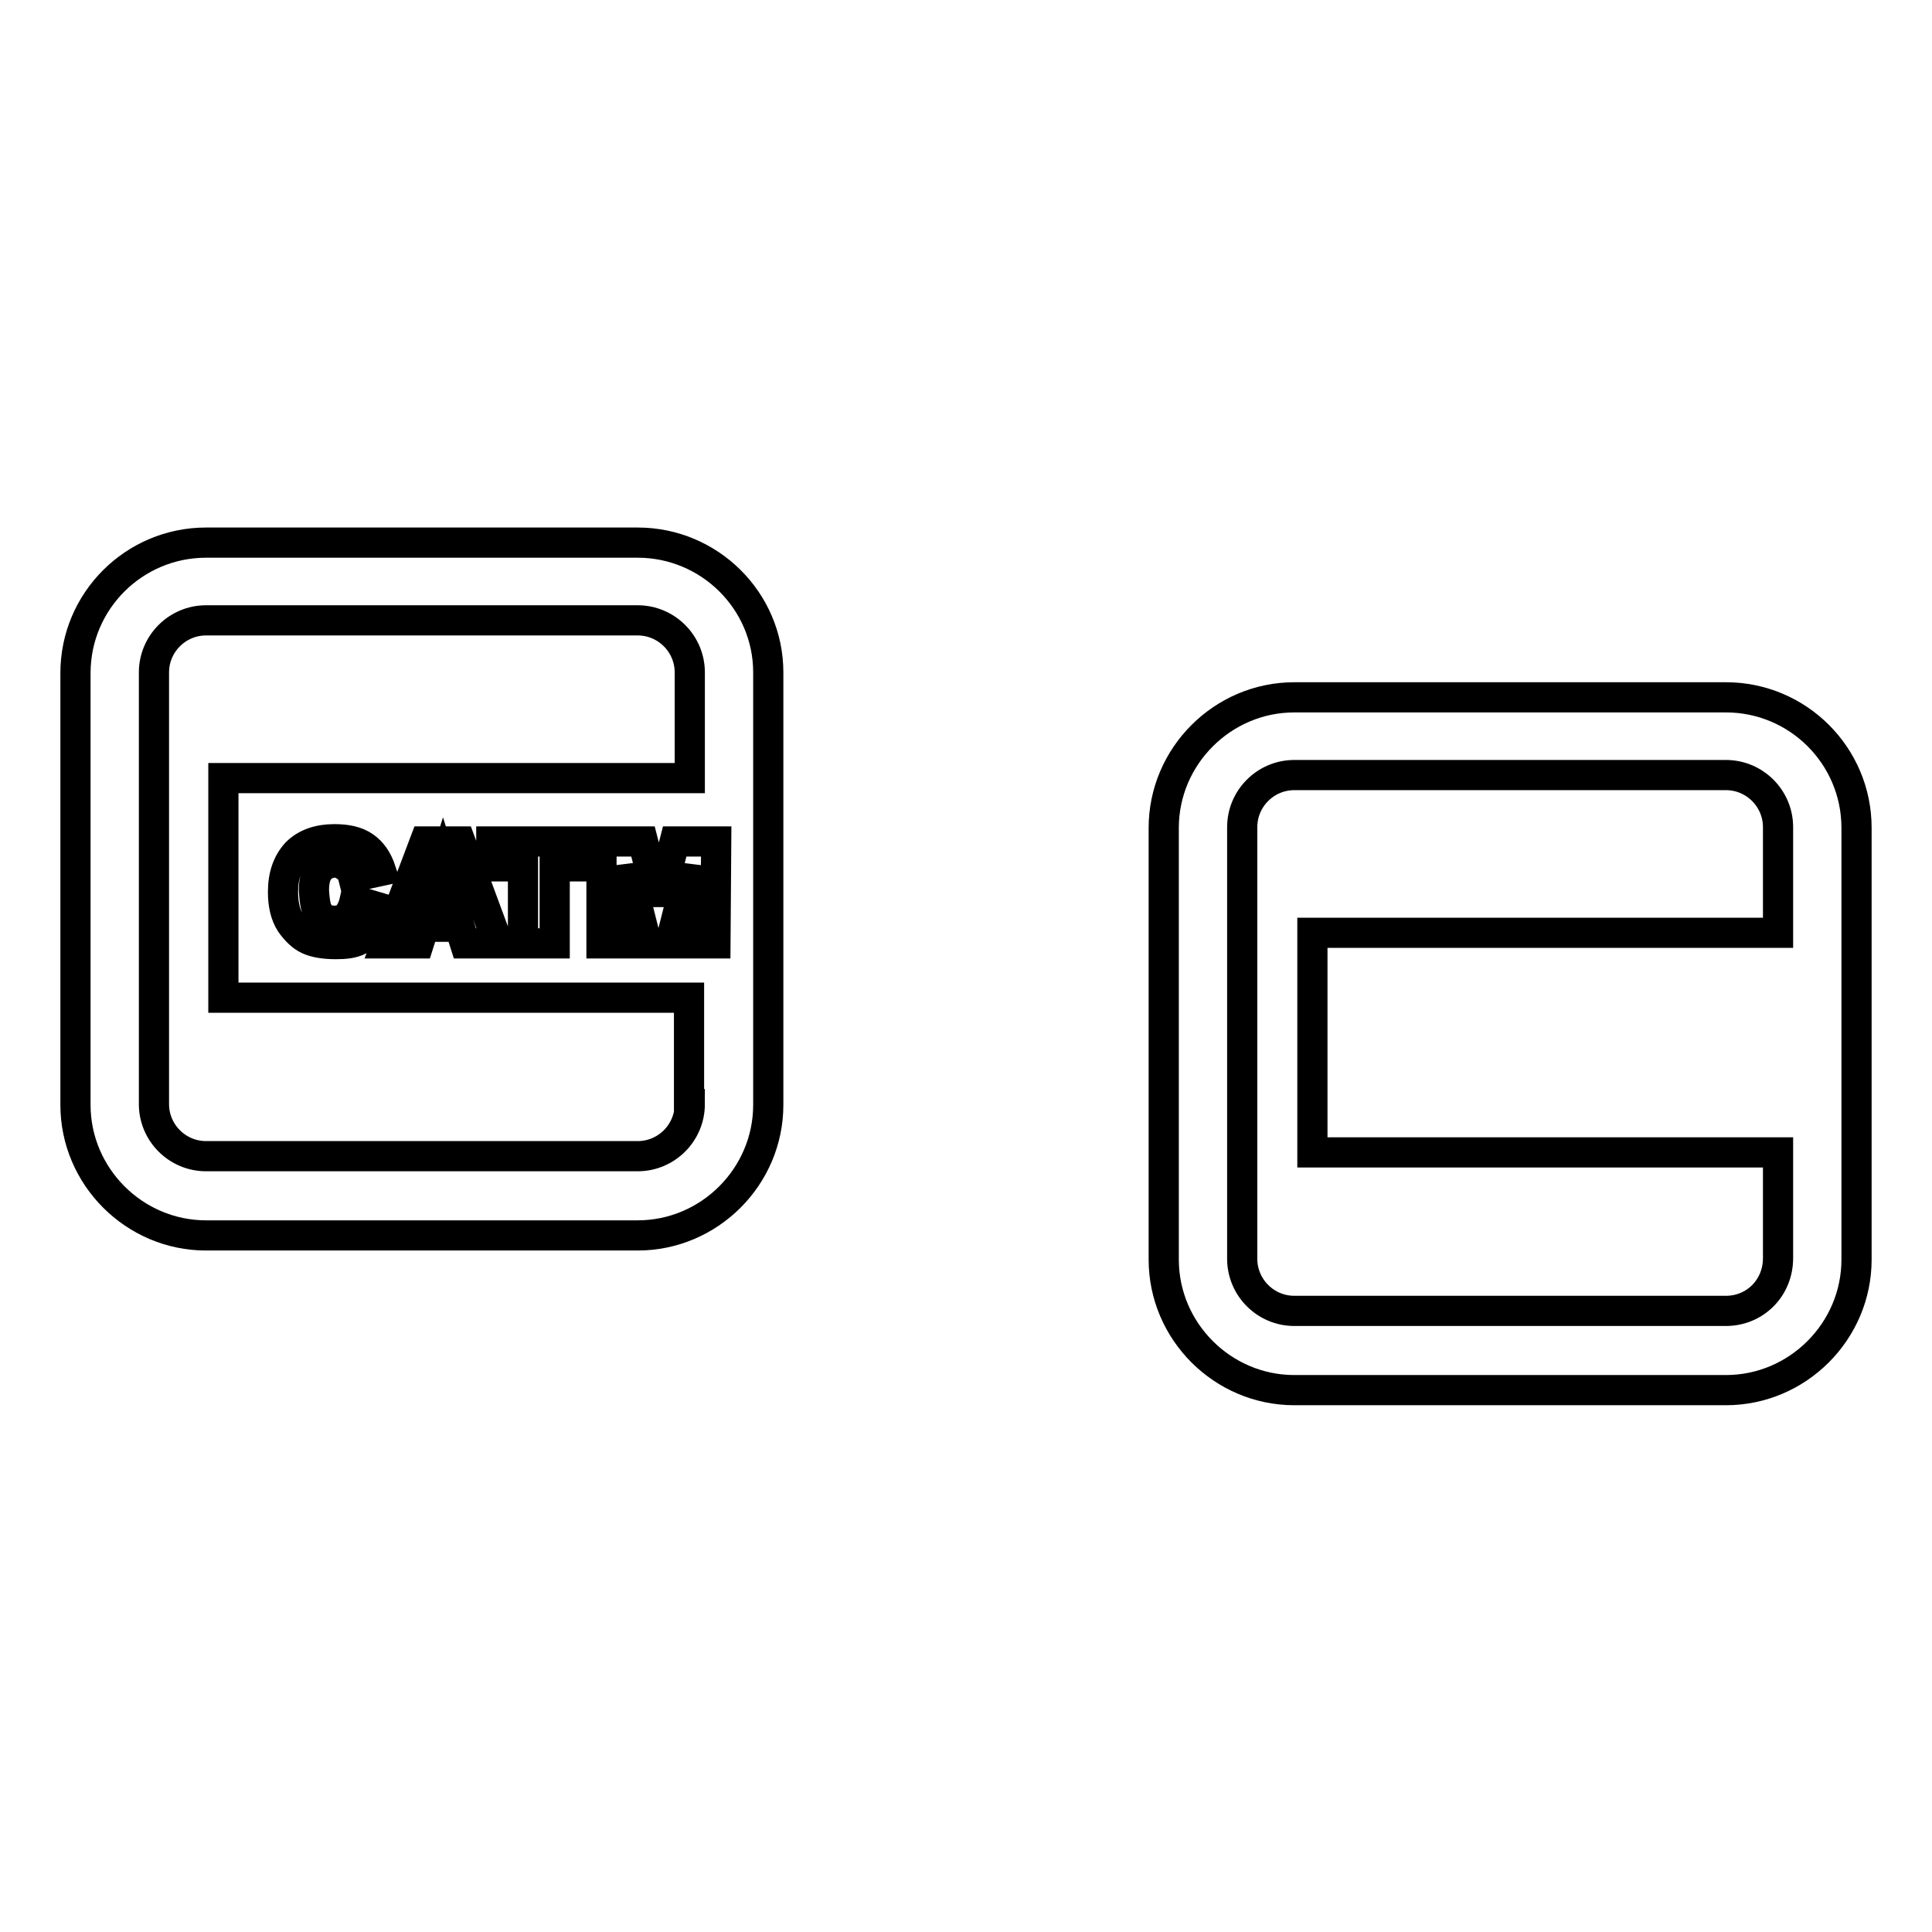 <?xml version="1.0" encoding="utf-8"?>
<!-- Svg Vector Icons : http://www.onlinewebfonts.com/icon -->
<!DOCTYPE svg PUBLIC "-//W3C//DTD SVG 1.1//EN" "http://www.w3.org/Graphics/SVG/1.1/DTD/svg11.dtd">
<svg version="1.1" xmlns="http://www.w3.org/2000/svg" xmlns:xlink="http://www.w3.org/1999/xlink" x="0px" y="0px" viewBox="0 0 256 256" enable-background="new 0 0 256 256" xml:space="preserve">
<g><g><path stroke-width="4" fill-opacity="0" stroke="#000000"  d="M57.2,119.8h3l-1.5-4.8L57.2,119.8z"/><path stroke-width="4" fill-opacity="0" stroke="#000000"  d="M84.5,71.9H27.3c-9.5,0-17.3,7.7-17.3,17.3v57.2c0,9.5,7.8,17.3,17.3,17.3h57.2c9.5,0,17.3-7.8,17.3-17.3V89.1C101.8,79.6,94,71.9,84.5,71.9z M91.4,146.3c0,3.8-3.1,6.9-6.9,6.9H27.3c-3.8,0-6.9-3.1-6.9-6.9V89.1c0-3.8,3.1-6.9,6.9-6.9h57.2c3.8,0,6.9,3.1,6.9,6.9v14H29.6v29.1h61.7V146.3z M65.1,114.8v-3.3h12.7v3.3h-4.3V125h-4.2v-10.2H65.1z M66,125h-4.4l-0.7-2.2h-4.7l-0.7,2.2h-4.3l5.1-13.5H61L66,125z M42.4,121.2c0.5,0.6,1.1,0.8,1.9,0.8c0.8,0,1.4-0.2,1.8-0.7c0.4-0.5,0.7-1.1,0.9-2l3.7,1.1c-0.2,1-0.6,1.9-1.2,2.6c-0.5,0.7-1.2,1.2-2,1.6c-0.8,0.4-1.8,0.5-3,0.5c-1.5,0-2.7-0.2-3.6-0.6c-0.9-0.4-1.7-1.2-2.4-2.2c-0.7-1.1-1-2.5-1-4.1c0-2.2,0.6-3.9,1.8-5.2c1.2-1.2,2.9-1.8,5-1.8c1.7,0,3,0.3,4,1c1,0.7,1.7,1.7,2.2,3.2l-3.7,0.8c-0.1-0.4-0.3-0.7-0.4-0.9c-0.2-0.3-0.5-0.6-0.9-0.7c-0.3-0.2-0.7-0.3-1.1-0.3c-0.9,0-1.7,0.4-2.2,1.1c-0.4,0.6-0.6,1.4-0.6,2.6C41.7,119.7,41.9,120.7,42.4,121.2z M94.8,125h-3.4v-10.3L88.8,125h-3.1l-2.6-10.3V125h-3.4v-13.5h5.5l2.1,8.2l2.1-8.2h5.5L94.8,125L94.8,125z"/><path stroke-width="4" fill-opacity="0" stroke="#000000"  d="M228.7,92.4h-57.2c-9.5,0-17.3,7.8-17.3,17.3v57.2c0,9.5,7.8,17.3,17.3,17.3h57.2c9.5,0,17.3-7.8,17.3-17.3v-57.2C246,100.1,238.2,92.4,228.7,92.4z M228.7,173.7h-57.2c-3.8,0-6.9-3.1-6.9-6.9v-57.2c0-3.8,3.1-6.9,6.9-6.9h57.2c3.8,0,6.9,3.1,6.9,6.9v14h-61.7v29.1h61.7v14C235.6,170.7,232.5,173.7,228.7,173.7z"/></g></g>
</svg>